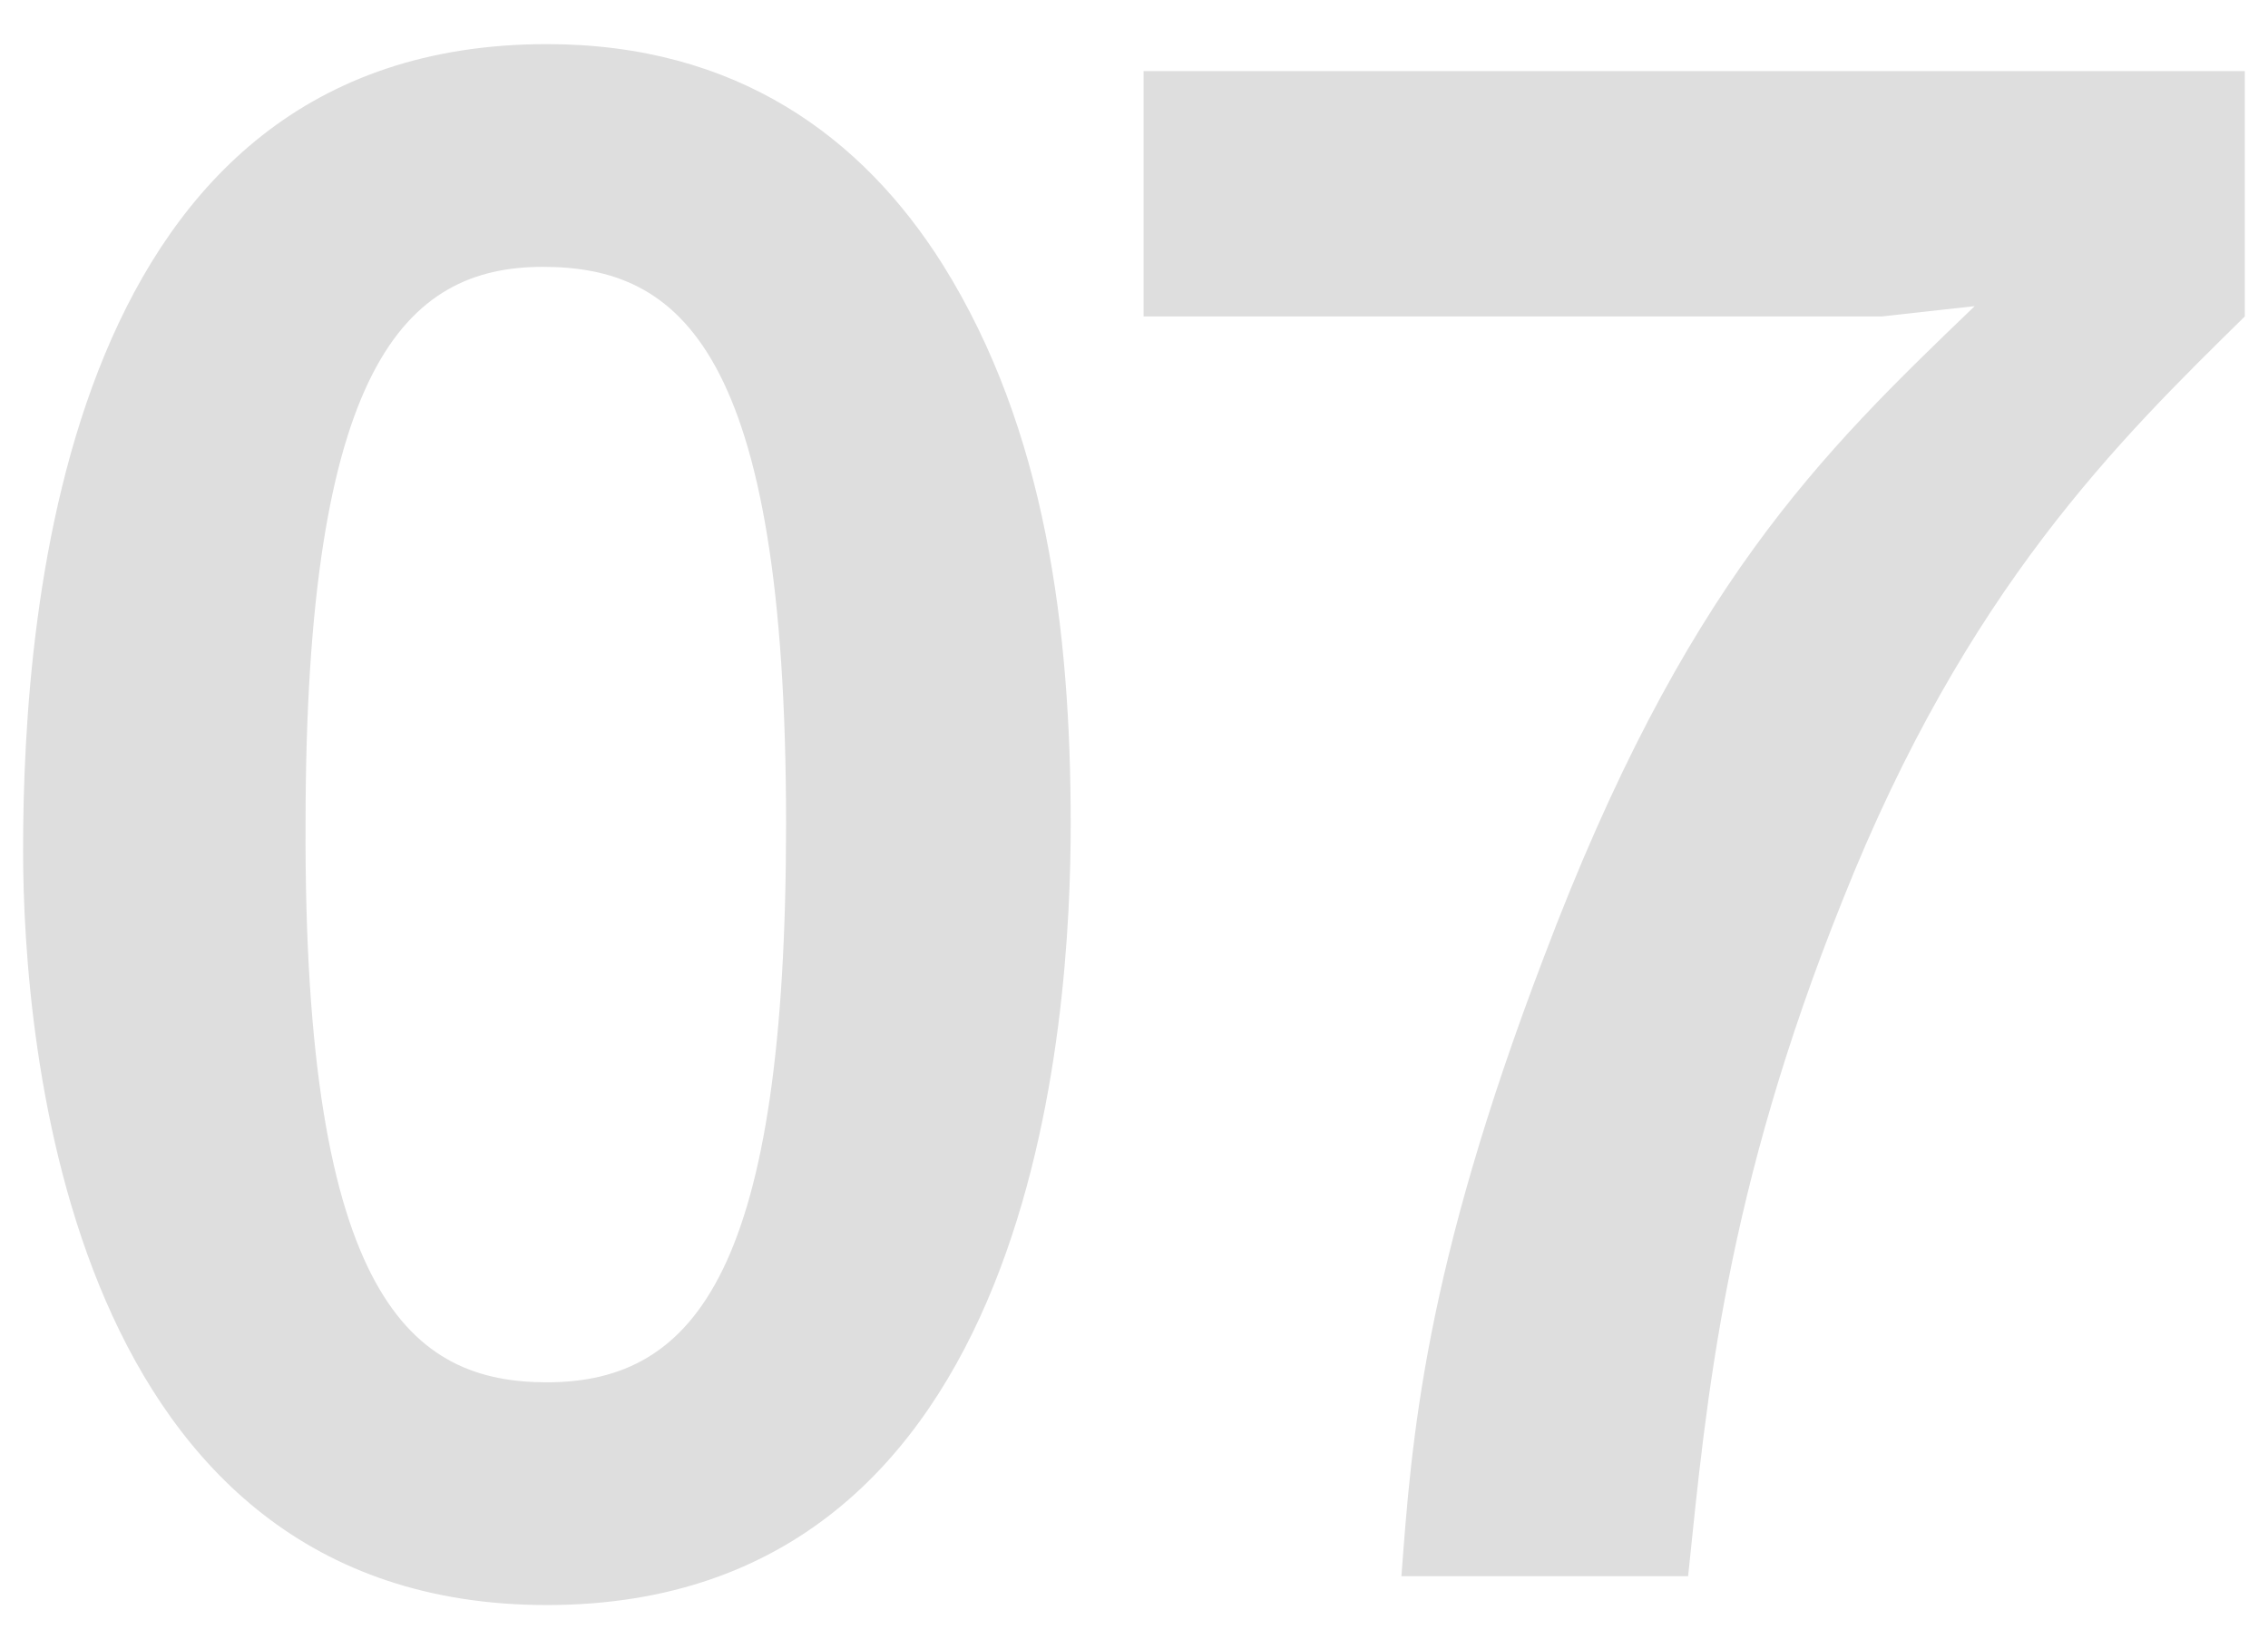 <?xml version="1.0" encoding="utf-8"?>
<!-- Generator: Adobe Illustrator 25.4.1, SVG Export Plug-In . SVG Version: 6.00 Build 0)  -->
<svg version="1.1" id="レイヤー_1" xmlns="http://www.w3.org/2000/svg" xmlns:xlink="http://www.w3.org/1999/xlink" x="0px"
	 y="0px" viewBox="0 0 22 16" style="enable-background:new 0 0 22 16;" xml:space="preserve">
<g>
	<path style="fill:#DEDEDE;" d="M5.305,15.572c-4.641,0-5.081-5.441-5.081-7.322c0-2.4,0.42-7.822,5.081-7.822
		c1.84,0,3.061,0.9,3.841,2.141c1,1.6,1.24,3.541,1.24,5.421C10.386,9.831,10.086,15.572,5.305,15.572z M5.265,2.589
		c-1.34,0-2.301,0.98-2.301,5.401c-0.02,4.621,1.04,5.421,2.341,5.421c1.46,0,2.32-1.12,2.32-5.421
		C7.625,3.369,6.585,2.589,5.265,2.589z"/>
	<path style="fill:#DEDEDE;" d="M17.875,8.73c-1.14,2.841-1.32,4.821-1.5,6.562h-2.781c0.1-1.34,0.22-2.96,1.38-6.001
		c1.36-3.601,2.681-4.881,4.181-6.321l-0.9,0.1h-7.162v-2.38h10.682v2.38C20.556,4.269,19.076,5.709,17.875,8.73z"/>
</g>
</svg>
